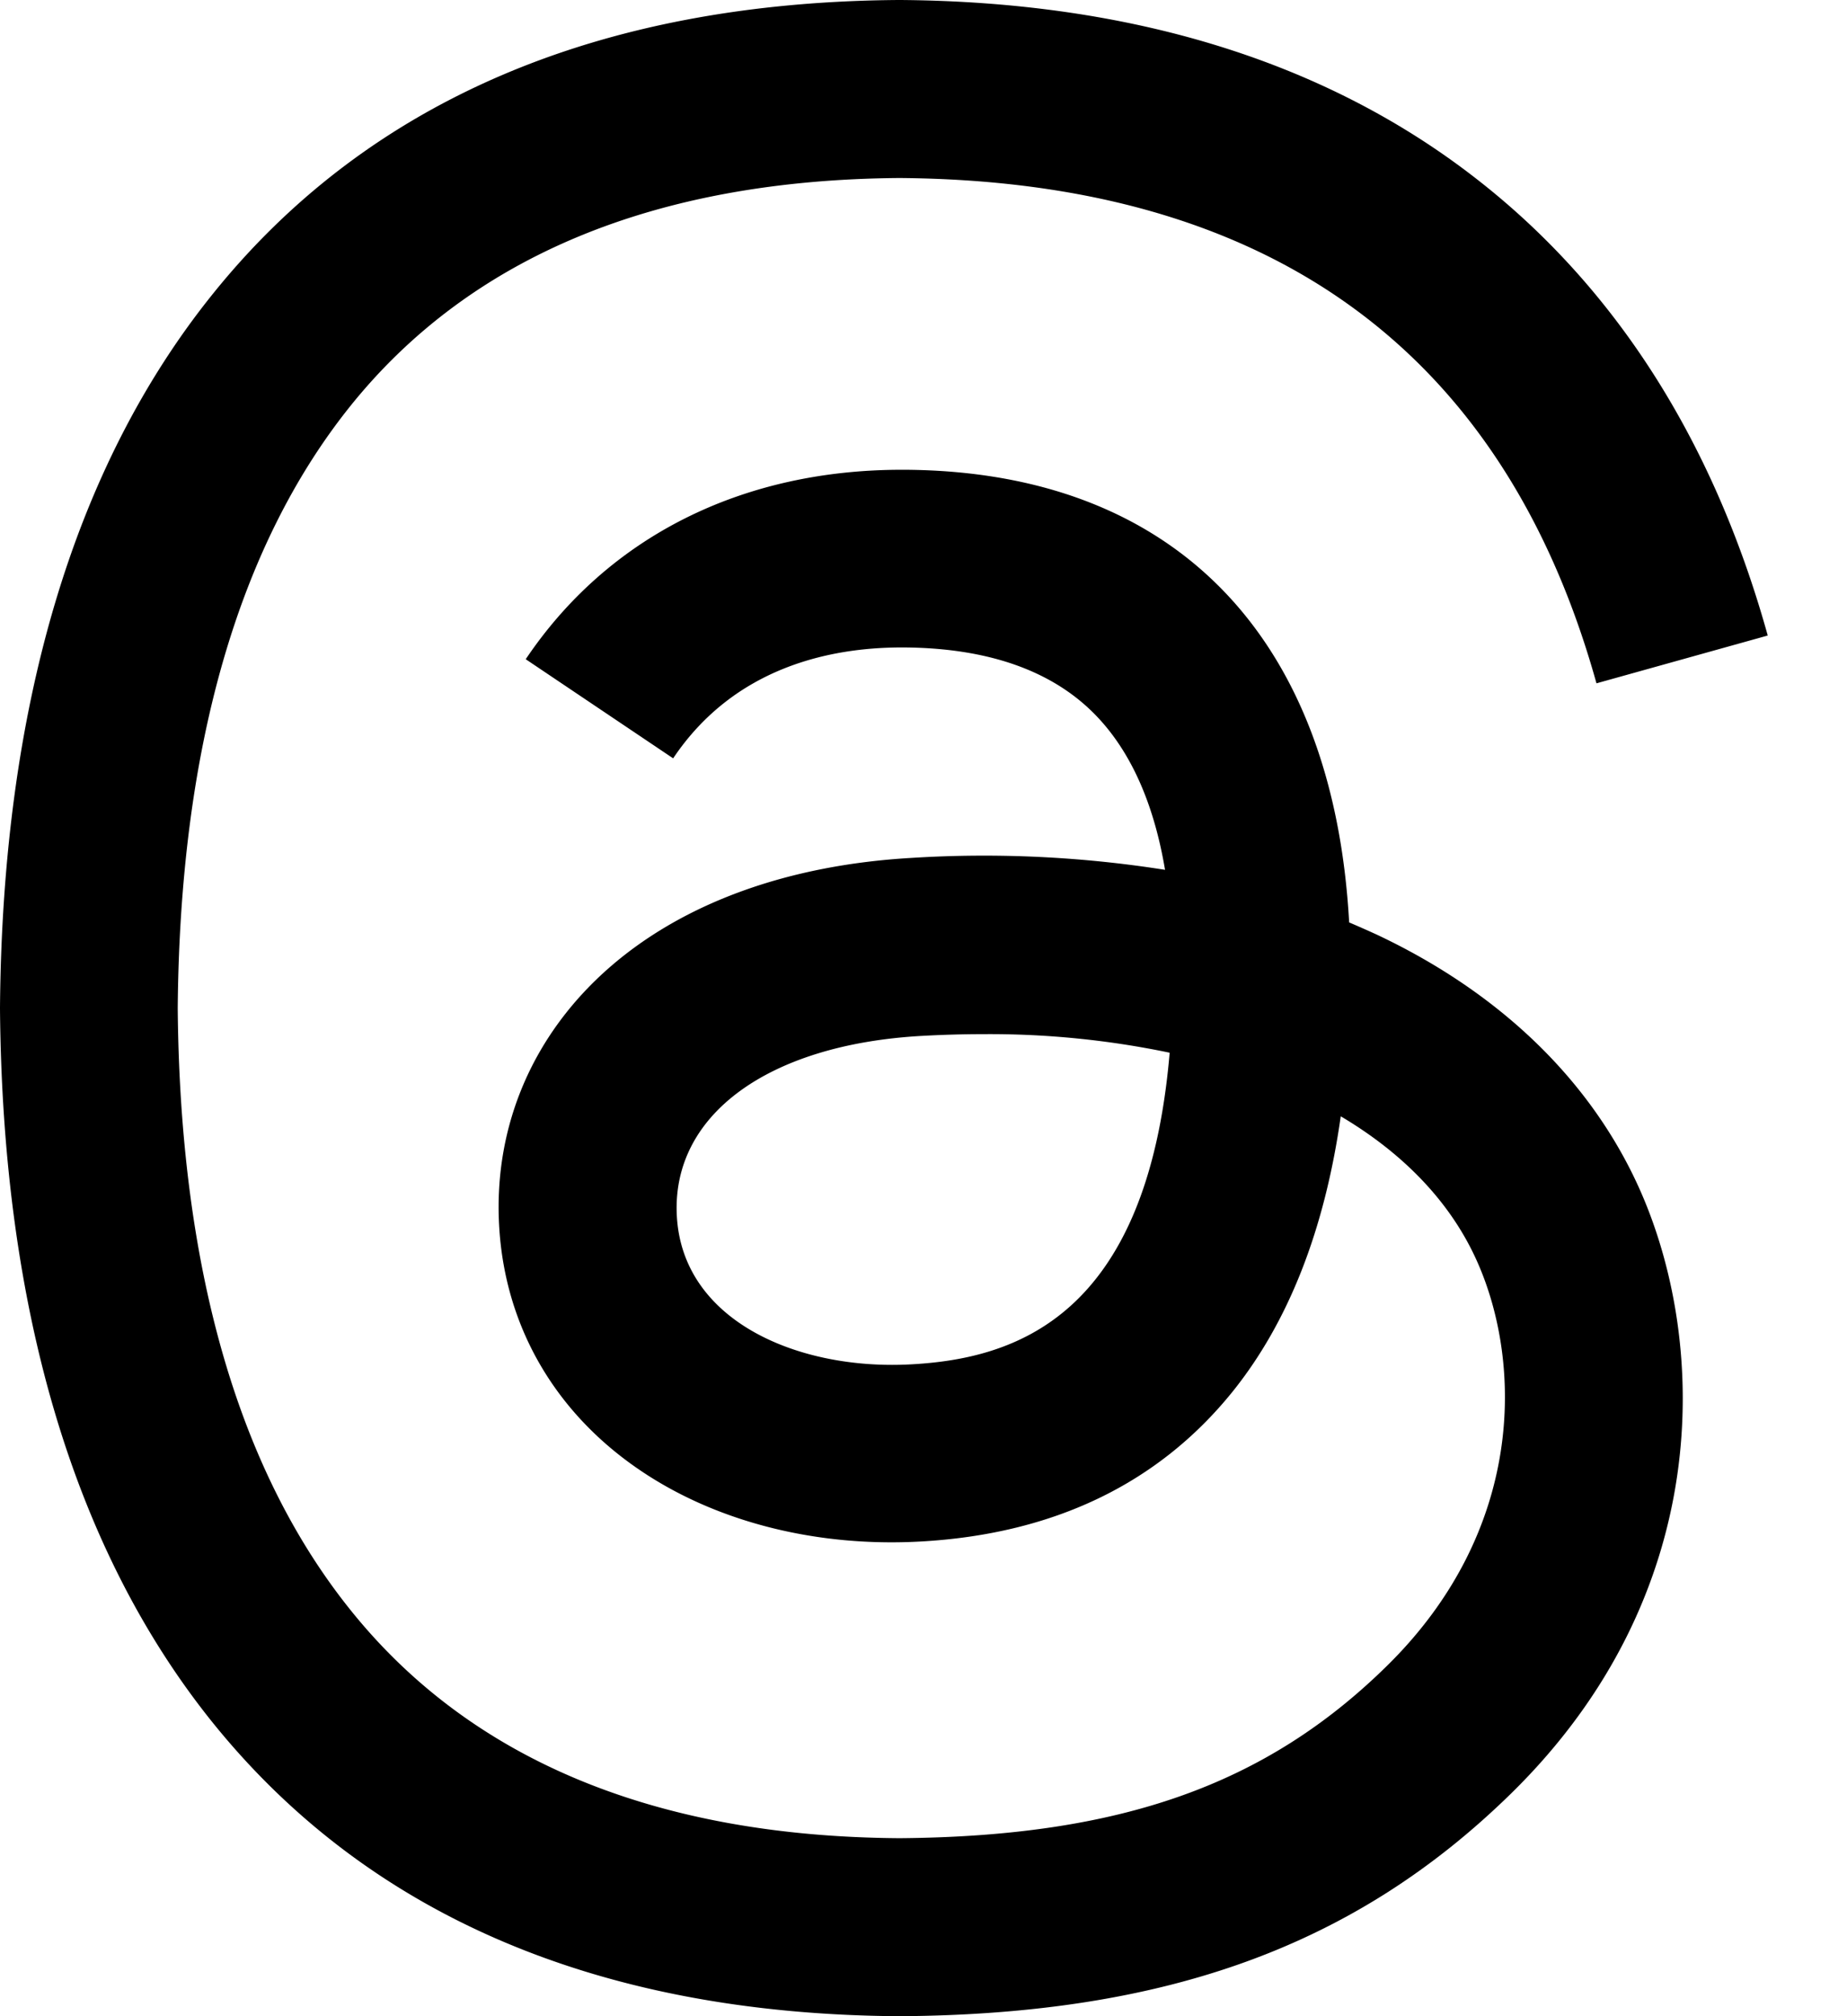 <svg width="22" height="24" fill="none" xmlns="http://www.w3.org/2000/svg"><path d="M10.714 24h-.008c-3.58-.024-6.333-1.205-8.184-3.509C.878 18.44.03 15.586 0 12.01v-.017c.029-3.579.878-6.43 2.525-8.482C4.373 1.205 7.128.024 10.706 0h.015c2.745.02 5.042.725 6.825 2.098 1.678 1.29 2.859 3.13 3.51 5.467l-2.04.569c-1.105-3.96-3.898-5.984-8.305-6.015-2.909.022-5.11.936-6.54 2.717C2.834 6.504 2.143 8.914 2.117 12c.026 3.086.717 5.496 2.057 7.164 1.43 1.783 3.63 2.698 6.54 2.717 2.623-.02 4.358-.631 5.8-2.045 1.647-1.613 1.618-3.593 1.09-4.798-.31-.71-.874-1.3-1.634-1.75-.192 1.352-.622 2.446-1.284 3.272-.886 1.102-2.141 1.704-3.73 1.79-1.202.065-2.362-.218-3.26-.801-1.062-.689-1.684-1.74-1.751-2.964-.065-1.19.408-2.285 1.33-3.082.88-.76 2.119-1.207 3.583-1.291a13.853 13.853 0 013.019.142c-.125-.742-.375-1.332-.749-1.757-.514-.586-1.308-.883-2.36-.89h-.028c-.845 0-1.992.232-2.722 1.32l-1.756-1.18C7.24 6.394 8.83 5.592 10.74 5.592h.043c3.195.02 5.098 1.975 5.287 5.388.108.046.216.094.322.142 1.49.7 2.58 1.761 3.154 3.07.796 1.82.87 4.79-1.548 7.158-1.85 1.81-4.095 2.628-7.277 2.65h-.007zm1.003-11.69c-.243 0-.487.007-.74.021-1.835.103-2.98.946-2.915 2.143.067 1.256 1.452 1.839 2.784 1.767 1.224-.065 2.817-.543 3.086-3.71a10.5 10.5 0 00-2.215-.221z" fill="#000"/></svg>